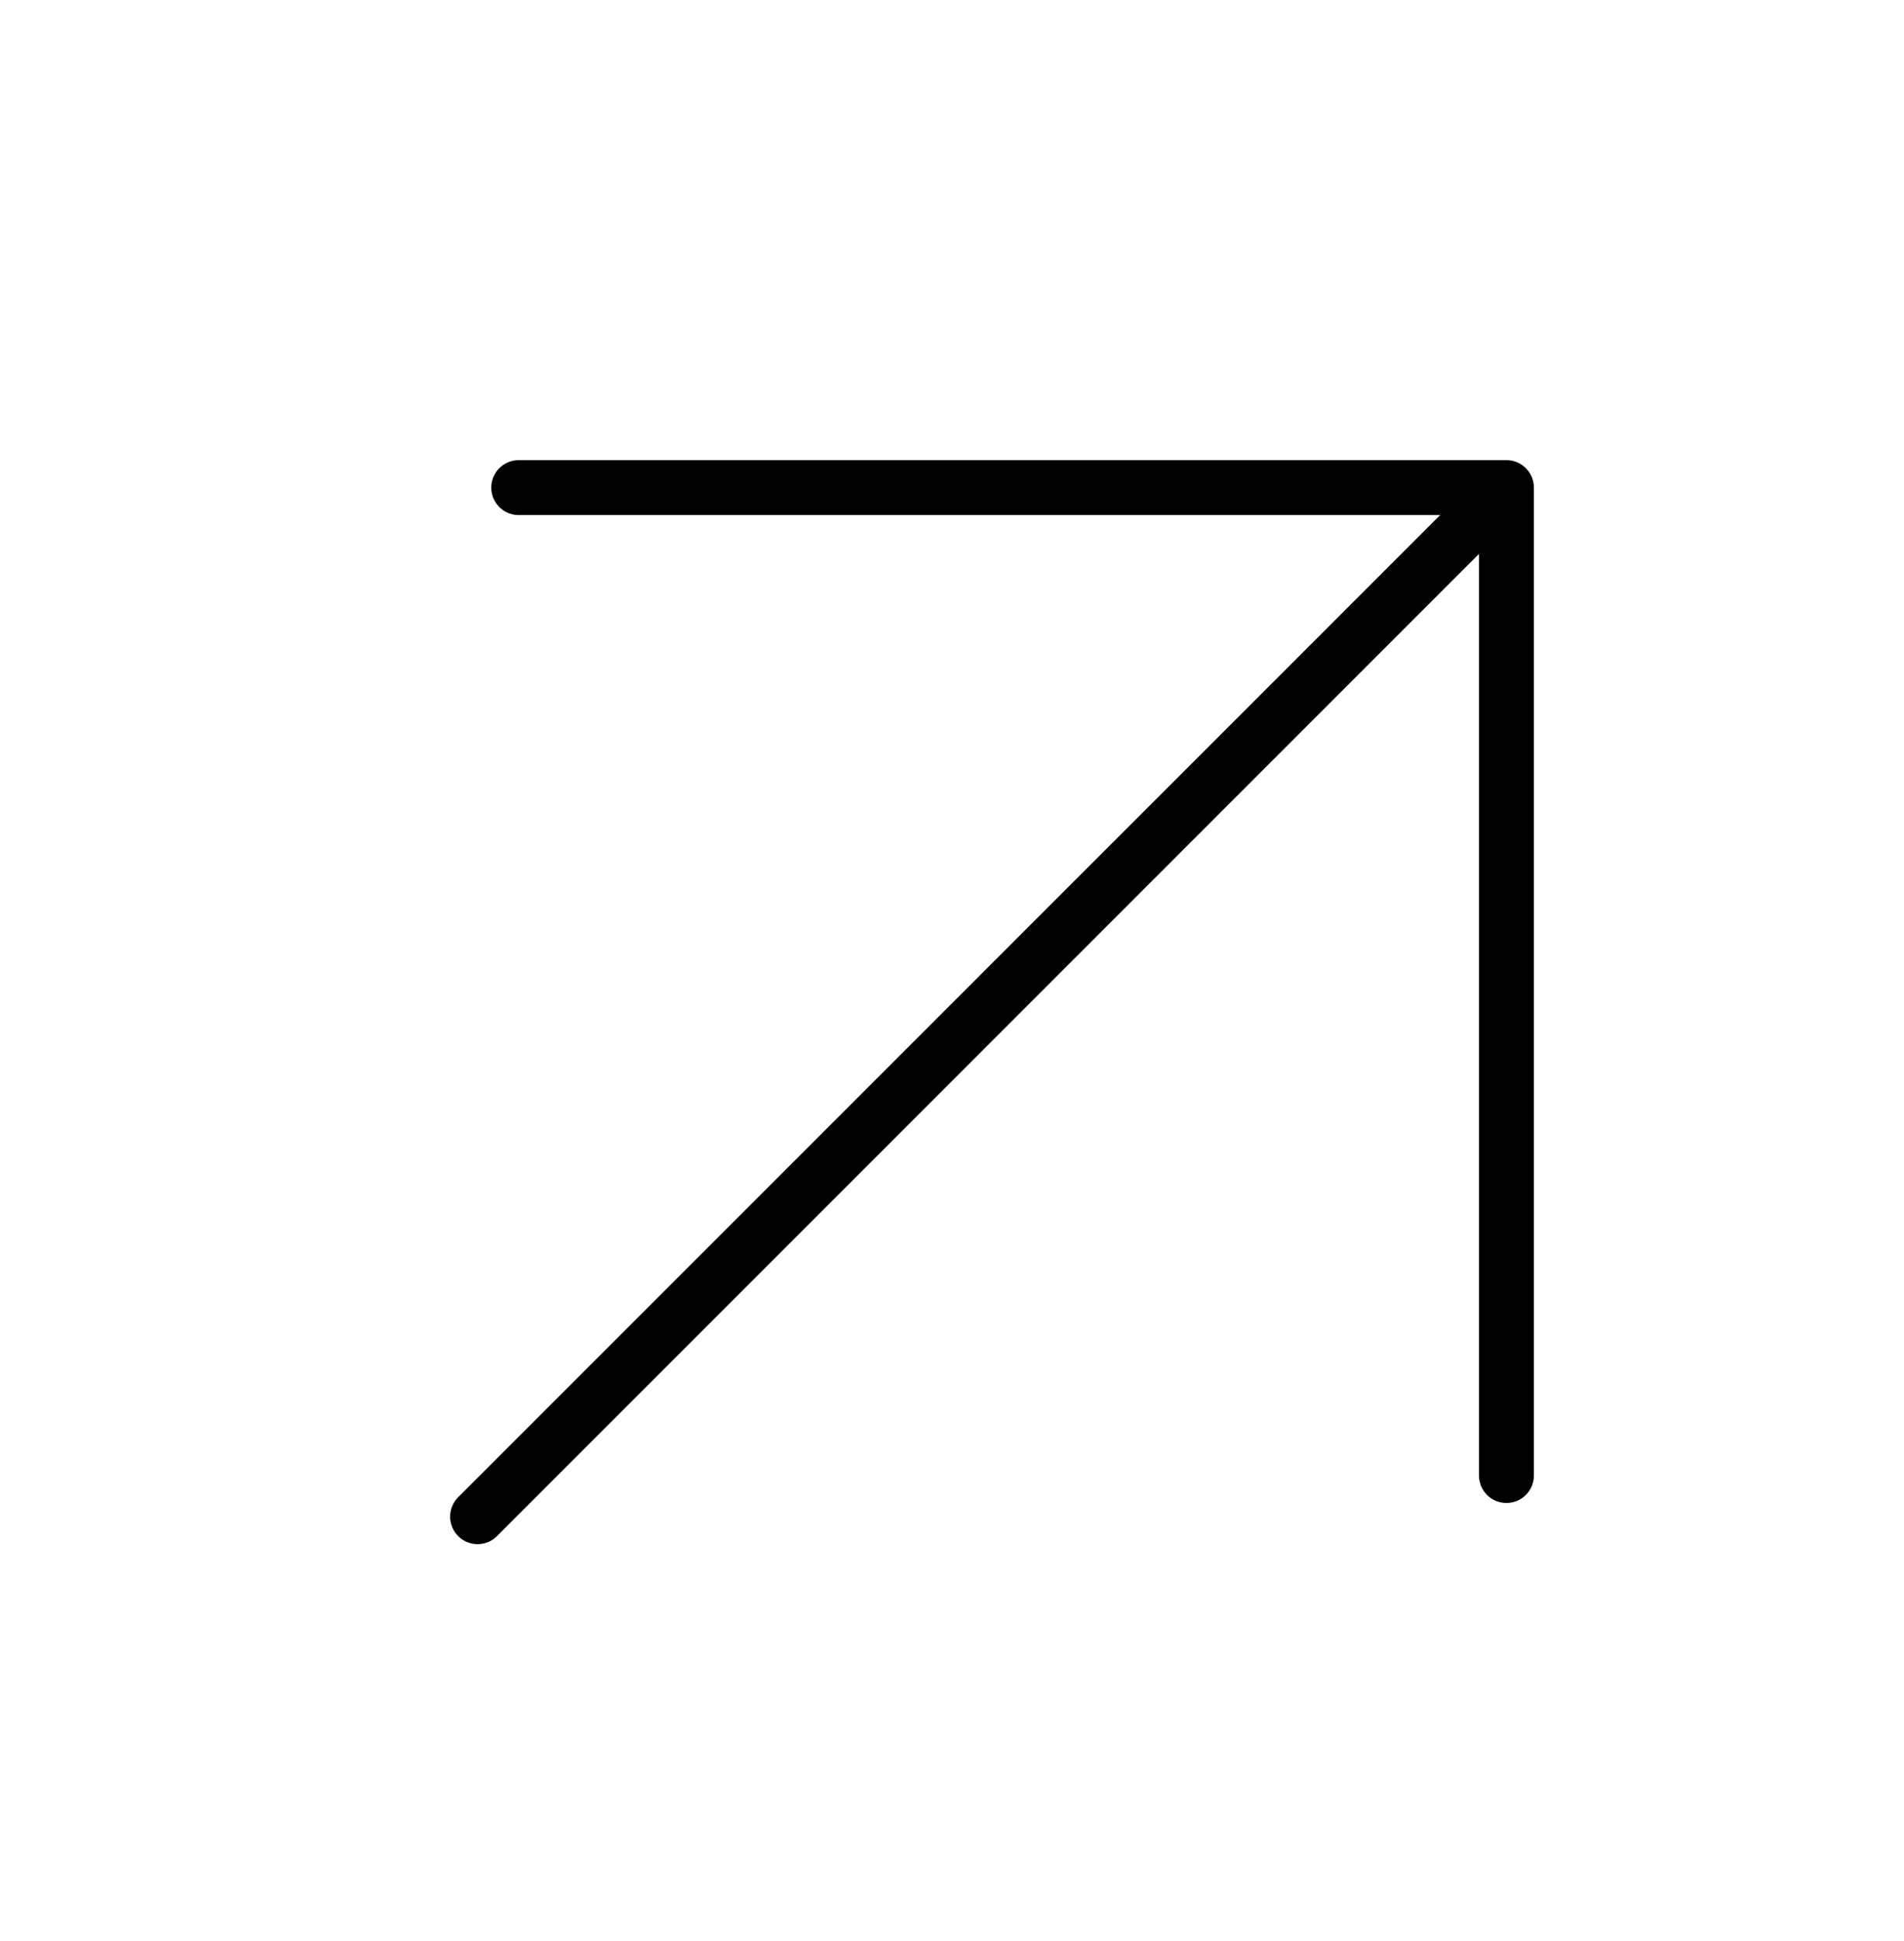 <svg width="52" height="53" viewBox="0 0 52 53" fill="none" xmlns="http://www.w3.org/2000/svg">
<path d="M13.043 41.412L41.142 13.314M41.142 13.314V40.288M41.142 13.314H14.167" stroke="black" stroke-width="1.5" stroke-linecap="round" stroke-linejoin="round"/>
</svg>
